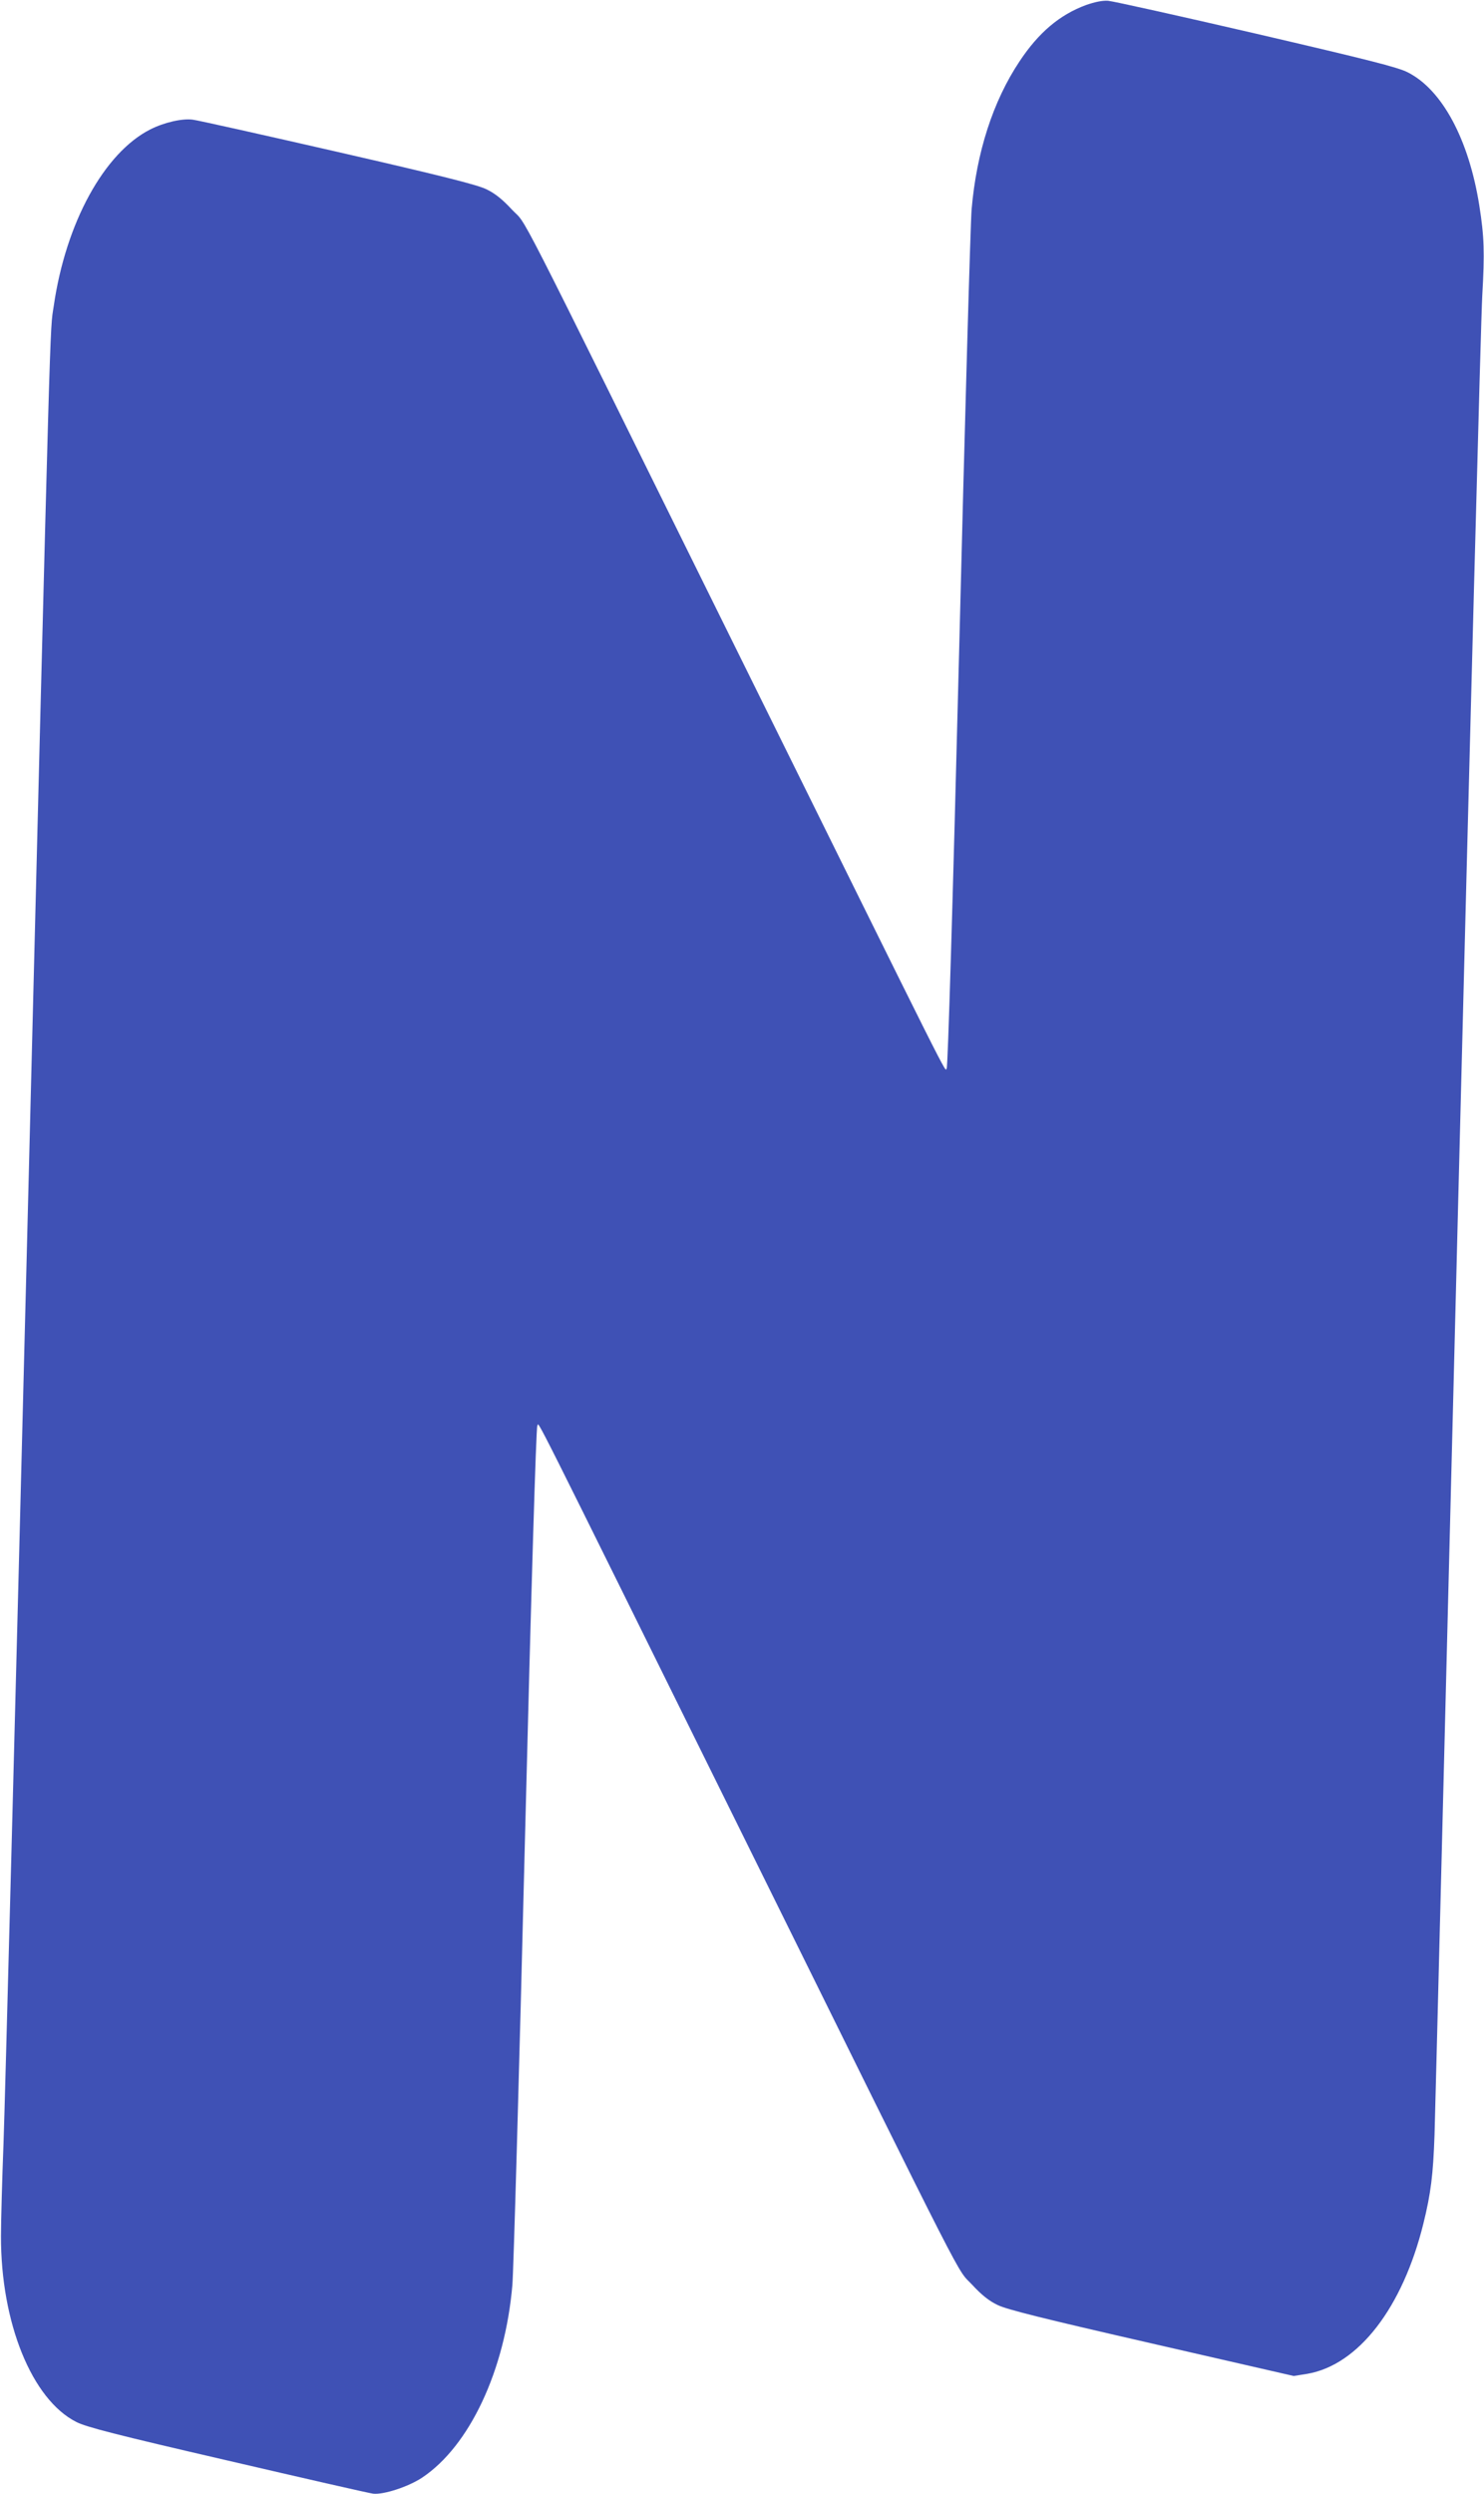 <?xml version="1.0" standalone="no"?>
<!DOCTYPE svg PUBLIC "-//W3C//DTD SVG 20010904//EN"
 "http://www.w3.org/TR/2001/REC-SVG-20010904/DTD/svg10.dtd">
<svg version="1.0" xmlns="http://www.w3.org/2000/svg"
 width="762pt" height="1280pt" viewBox="0 0 762 1280"
 preserveAspectRatio="xMidYMid meet">
<g transform="translate(0,1280) scale(0.1,-0.1)"
fill="#3f51b5" stroke="none">
<path d="M5576 12774 c-135 -50 -243 -141 -341 -289 -136 -204 -221 -467 -246
-760 -6 -71 -35 -1090 -64 -2264 -33 -1311 -58 -2138 -64 -2144 -12 -12 63
-160 -1091 2173 -1173 2372 -1056 2143 -1141 2234 -50 54 -88 84 -132 105 -47
23 -234 70 -762 191 -385 88 -720 163 -746 166 -53 7 -146 -14 -217 -50 -237
-120 -434 -479 -496 -906 -21 -141 -13 116 -136 -4765 -60 -2381 -115 -4481
-122 -4665 -7 -184 -13 -398 -13 -475 -1 -445 159 -839 387 -954 51 -26 202
-65 773 -197 391 -91 728 -168 751 -171 53 -6 180 35 251 82 244 162 427 552
464 990 6 72 35 1090 64 2264 33 1320 58 2138 64 2144 12 12 -76 186 1076
-2143 1167 -2360 1072 -2174 1157 -2265 49 -53 87 -83 131 -104 47 -23 236
-70 791 -197 l729 -167 69 11 c263 45 490 339 597 772 38 154 50 249 57 455 3
88 56 2199 119 4690 63 2492 119 4627 126 4745 13 228 10 305 -15 465 -54 340
-191 595 -368 684 -51 26 -202 64 -778 198 -393 91 -735 167 -760 169 -30 2
-68 -6 -114 -22z"/>
</g>
</svg>
